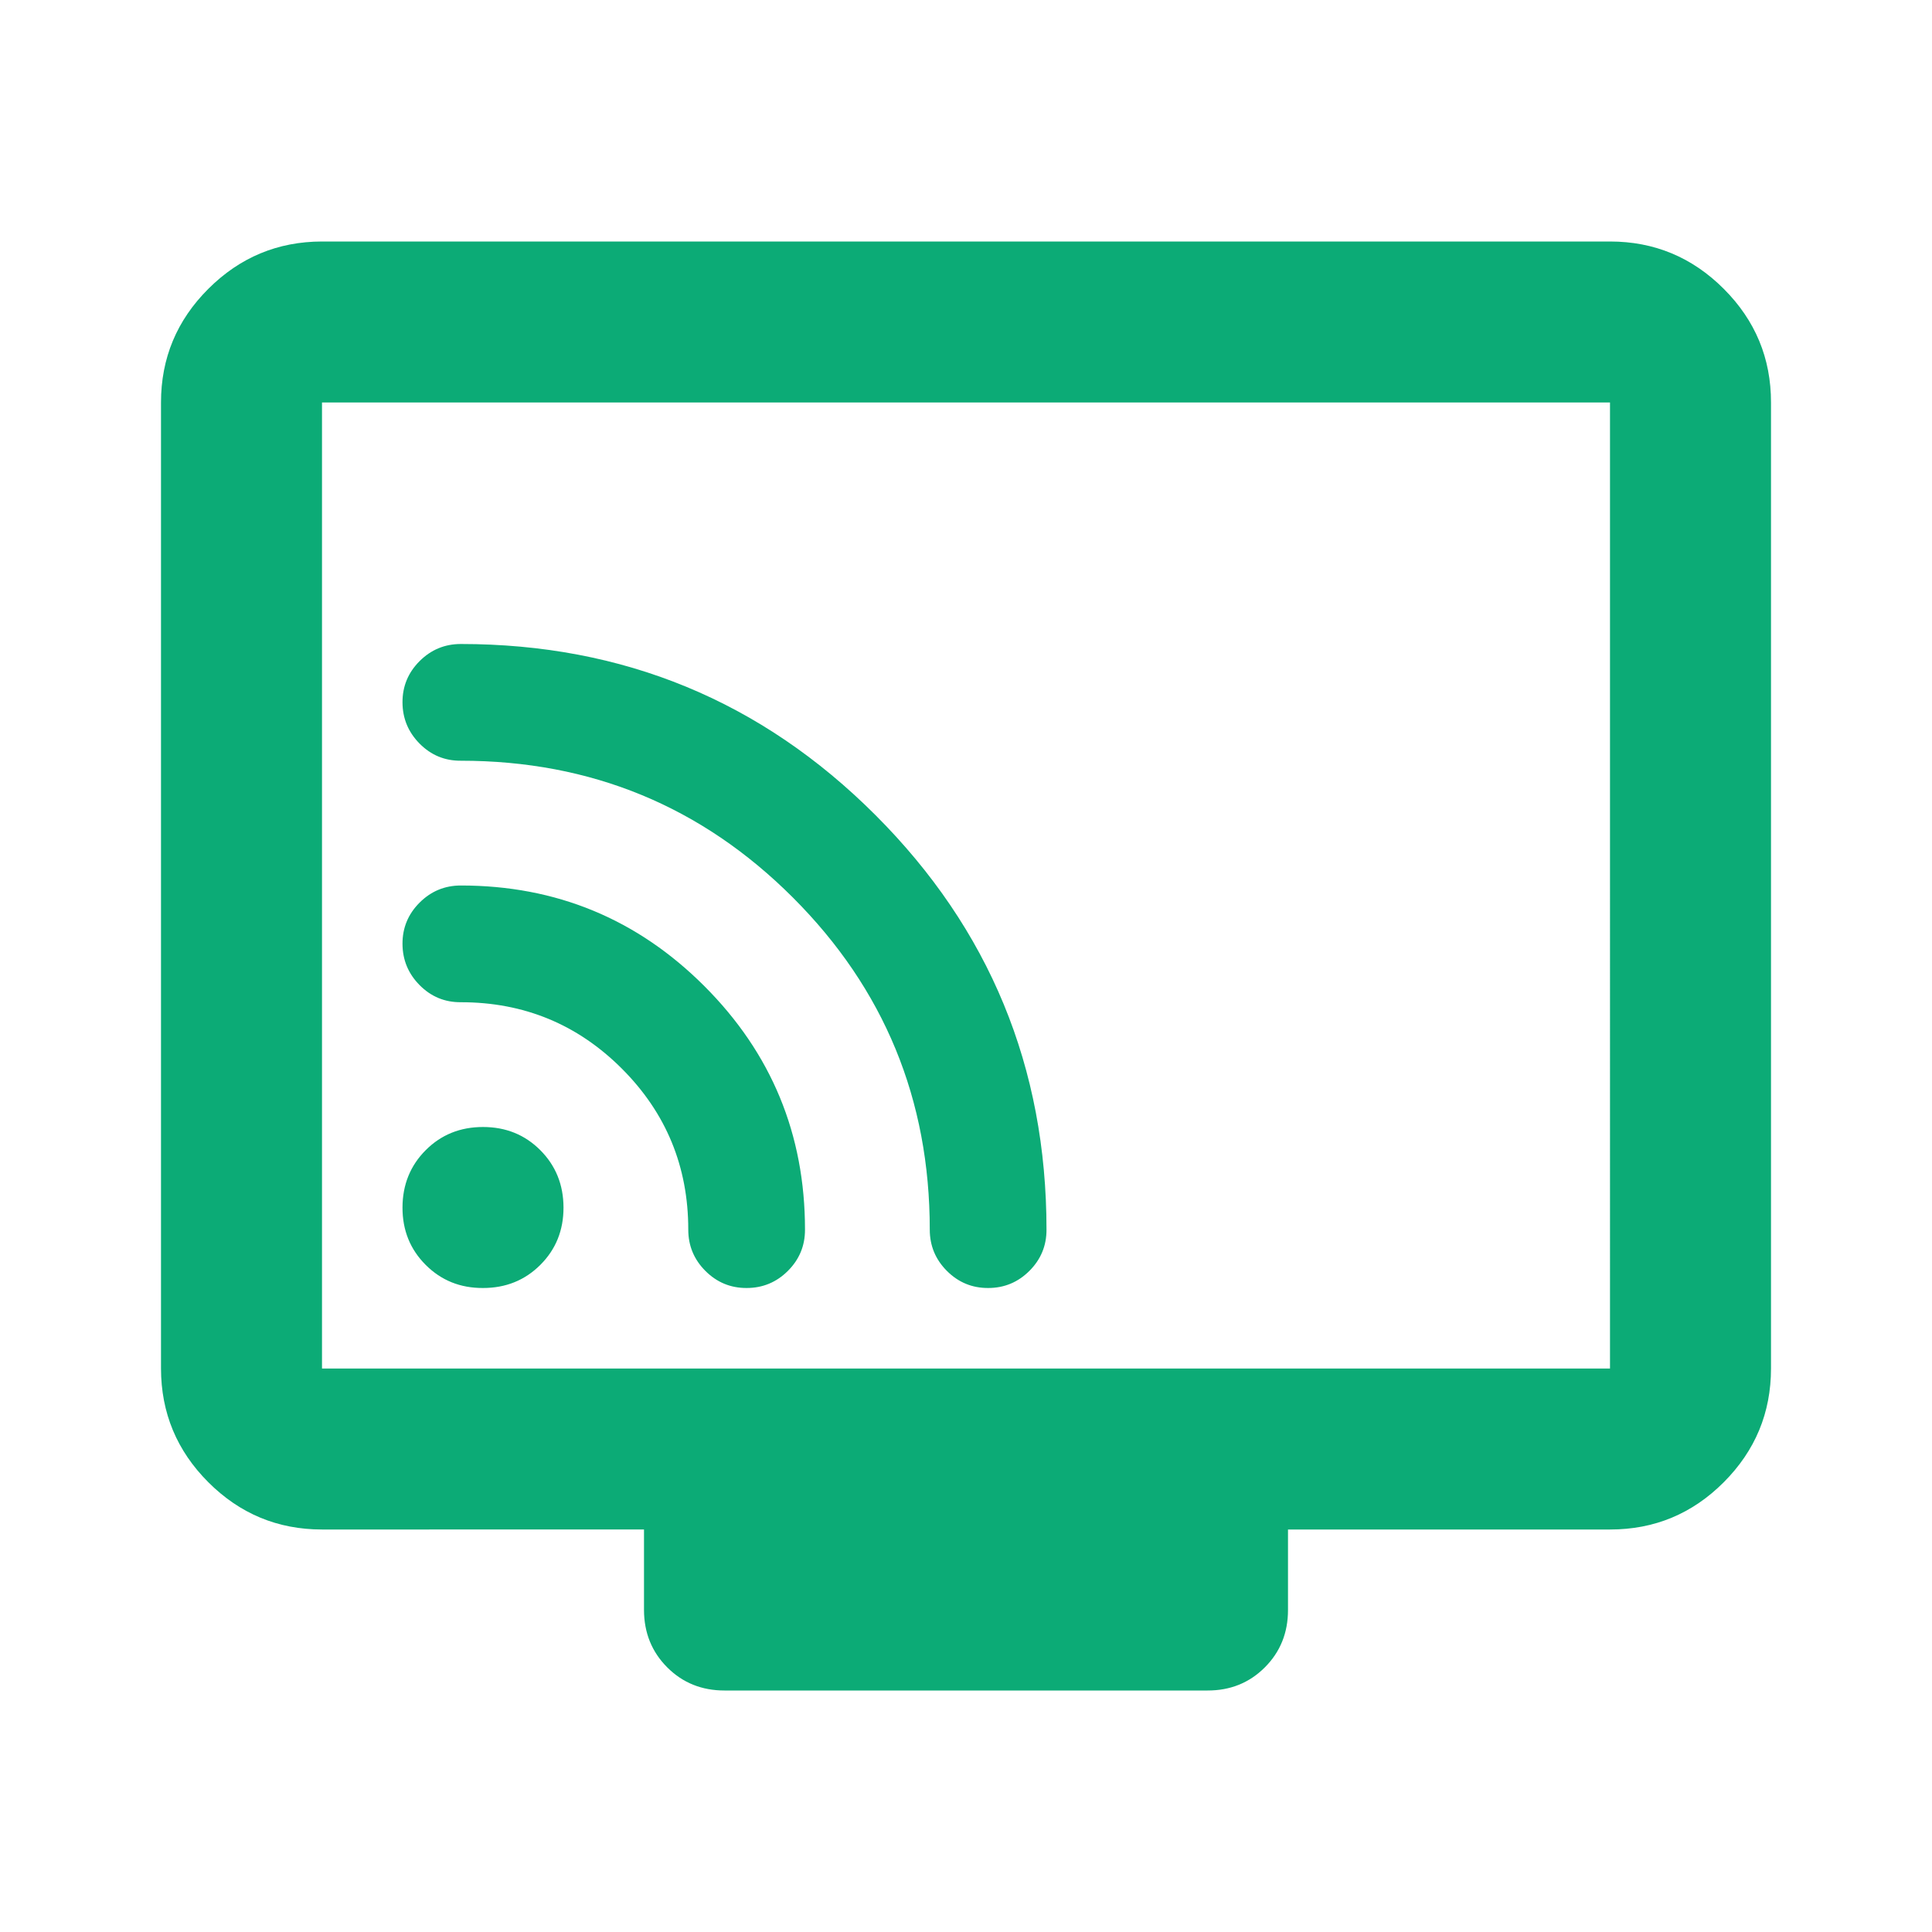 <svg xmlns="http://www.w3.org/2000/svg" width="24" height="24" viewBox="0 0 24 24"><path fill="#0CAB76" d="M4 19q-.825 0-1.412-.587T2 17V5q0-.825.588-1.412T4 3h16q.825 0 1.413.588T22 5v12q0 .825-.587 1.413T20 19h-4v1q0 .425-.288.713T15 21H9q-.425 0-.712-.288T8 20v-1zm0-2h16V5H4zm0 0V5zm2-1q.425 0 .713-.288T7 15t-.288-.712T6 14t-.712.288T5 15t.288.713T6 16m6.275 0q.3 0 .513-.213t.212-.512q0-3.025-2.125-5.15T5.725 8q-.3 0-.513.213T5 8.725t.213.513t.512.212q2.425 0 4.125 1.7t1.7 4.125q0 .3.213.513t.512.212m-3 0q.3 0 .513-.213t.212-.512q0-1.775-1.25-3.025T5.725 11q-.3 0-.513.213T5 11.725t.213.513t.512.212q1.175 0 2 .825t.825 2q0 .3.213.513t.512.212"/></svg>
